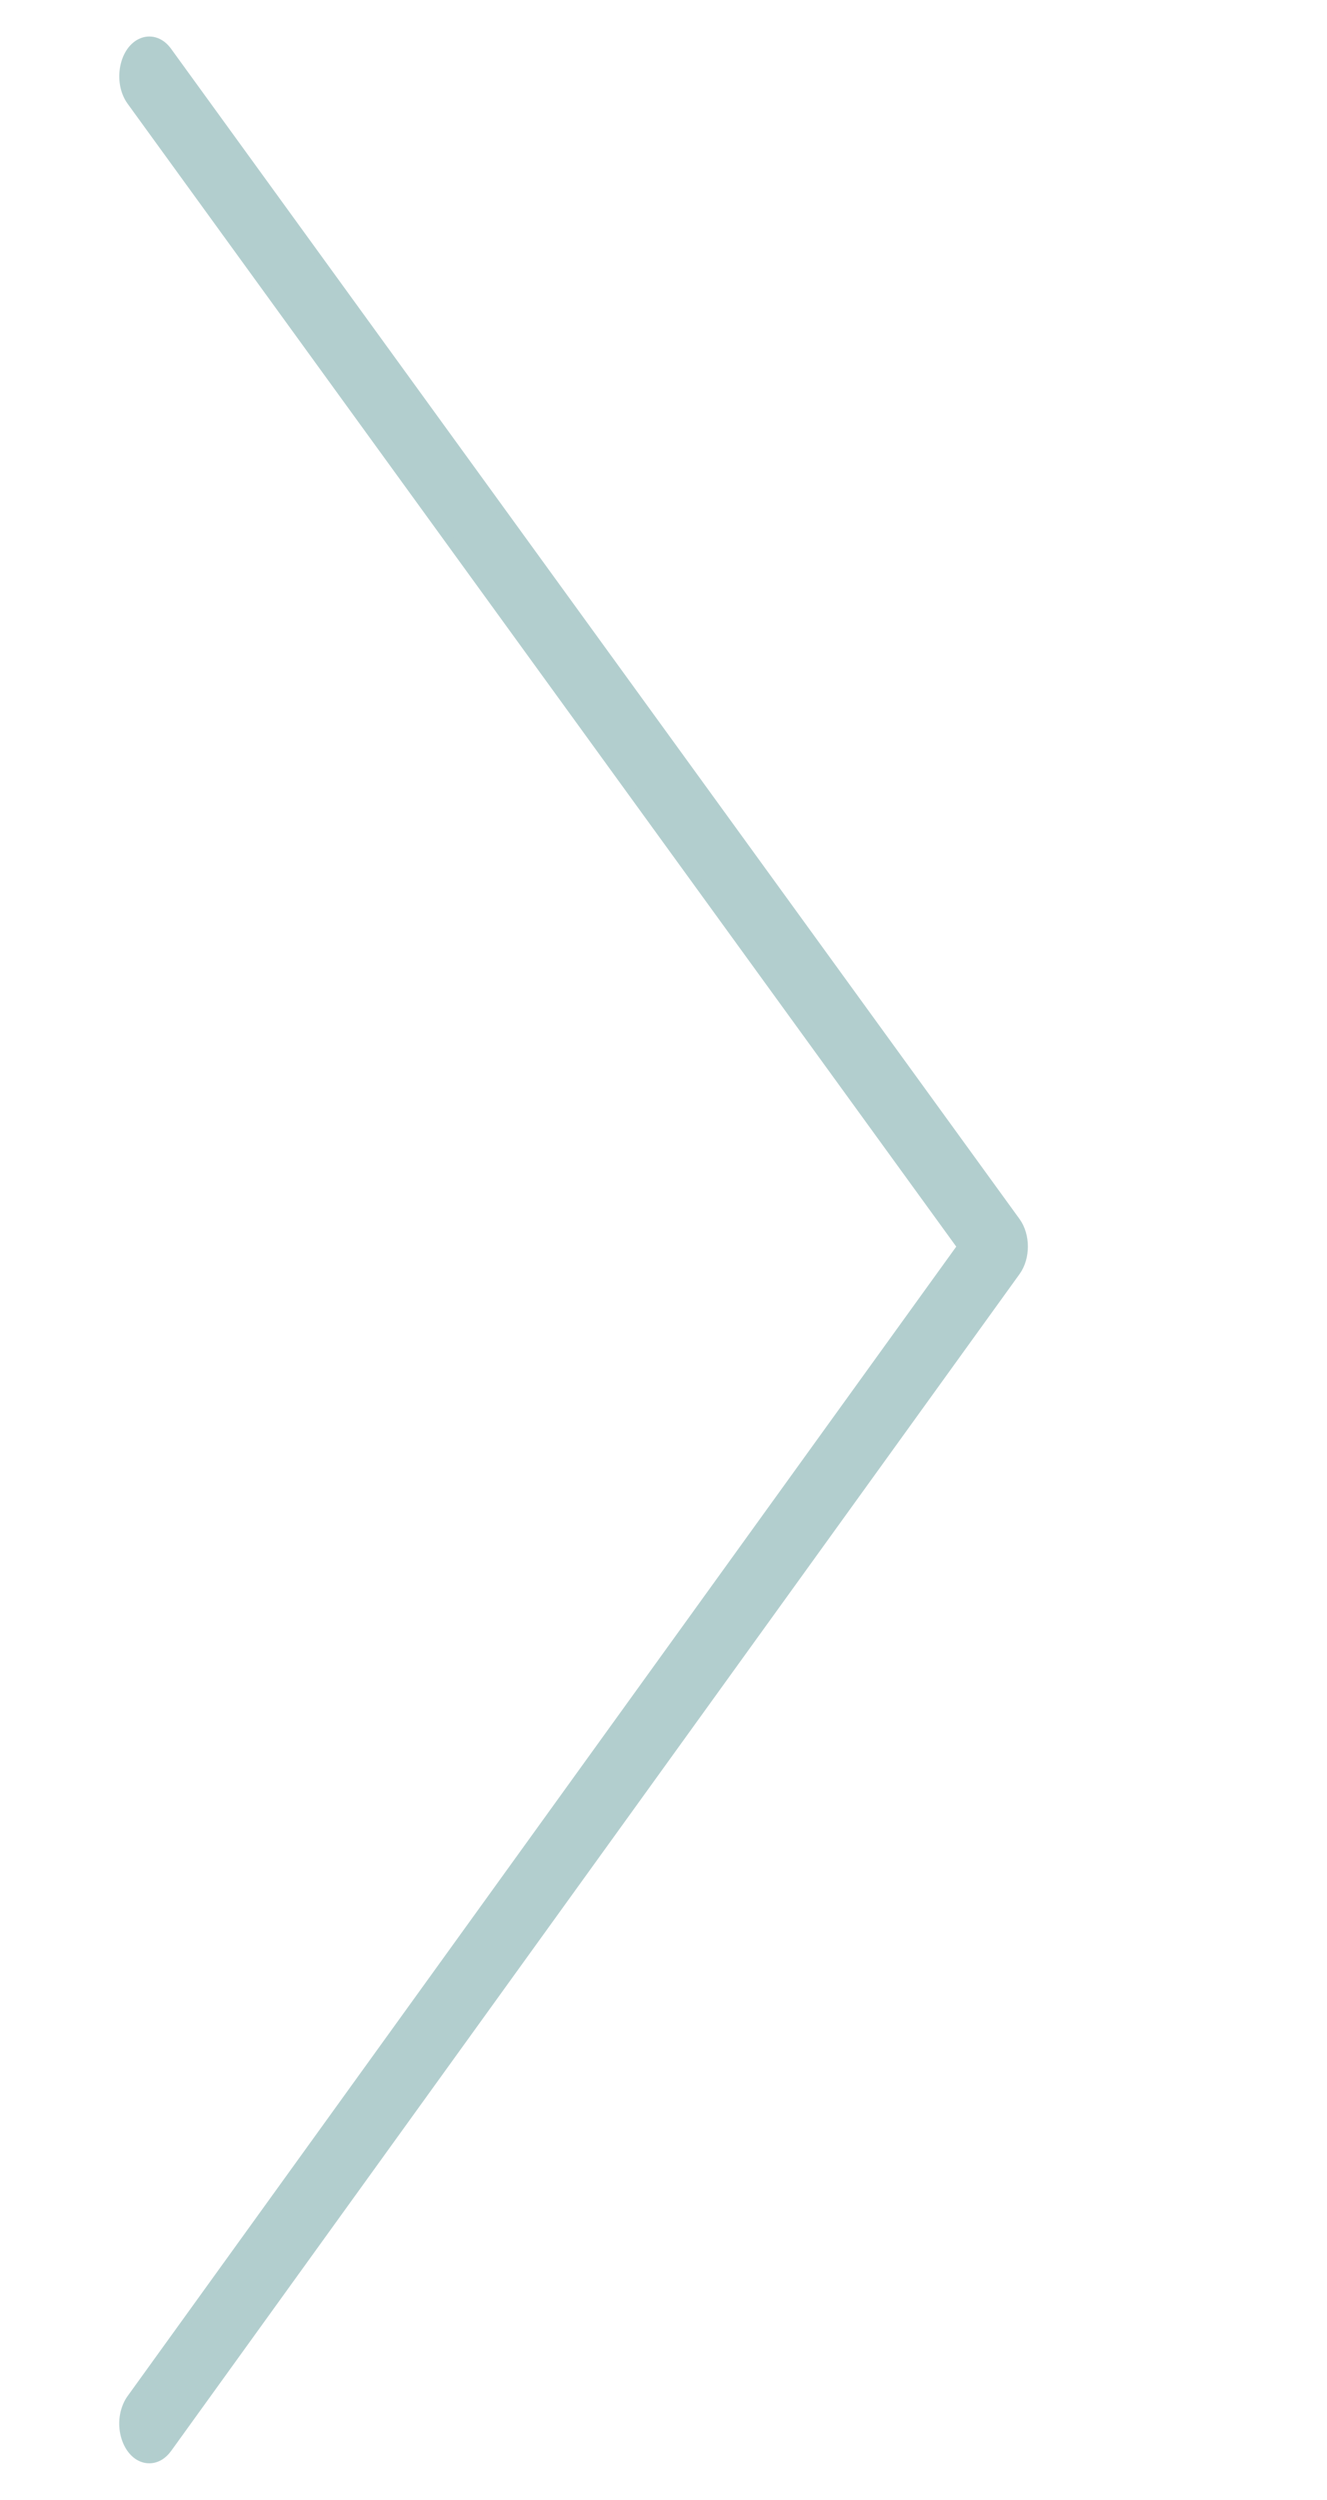 <?xml version="1.0" encoding="UTF-8"?> <svg xmlns="http://www.w3.org/2000/svg" viewBox="0 0 295.00 555.66" data-guides="{&quot;vertical&quot;:[],&quot;horizontal&quot;:[]}"><defs></defs><path fill="#b2cece" stroke="#b2cece" fill-opacity="1" stroke-width="2" stroke-opacity="1" fill-rule="evenodd" id="tSvgab72ef37eb" title="Path 1" stroke-linejoin="" d="M33.196 546.507C28.829 546.514 26.092 539.999 28.272 534.779C28.519 534.187 28.821 533.642 29.171 533.158C90.718 447.799 152.266 362.44 213.813 277.08C152.27 192.212 90.726 107.343 29.183 22.474C26.093 18.216 27.505 10.941 31.724 9.381C33.683 8.656 35.772 9.428 37.206 11.404C100.084 98.112 162.961 184.821 225.839 271.529C228.053 274.576 228.057 279.52 225.851 282.583C162.973 369.787 100.096 456.991 37.218 544.196C36.155 545.676 34.707 546.509 33.196 546.507Z"></path></svg> 